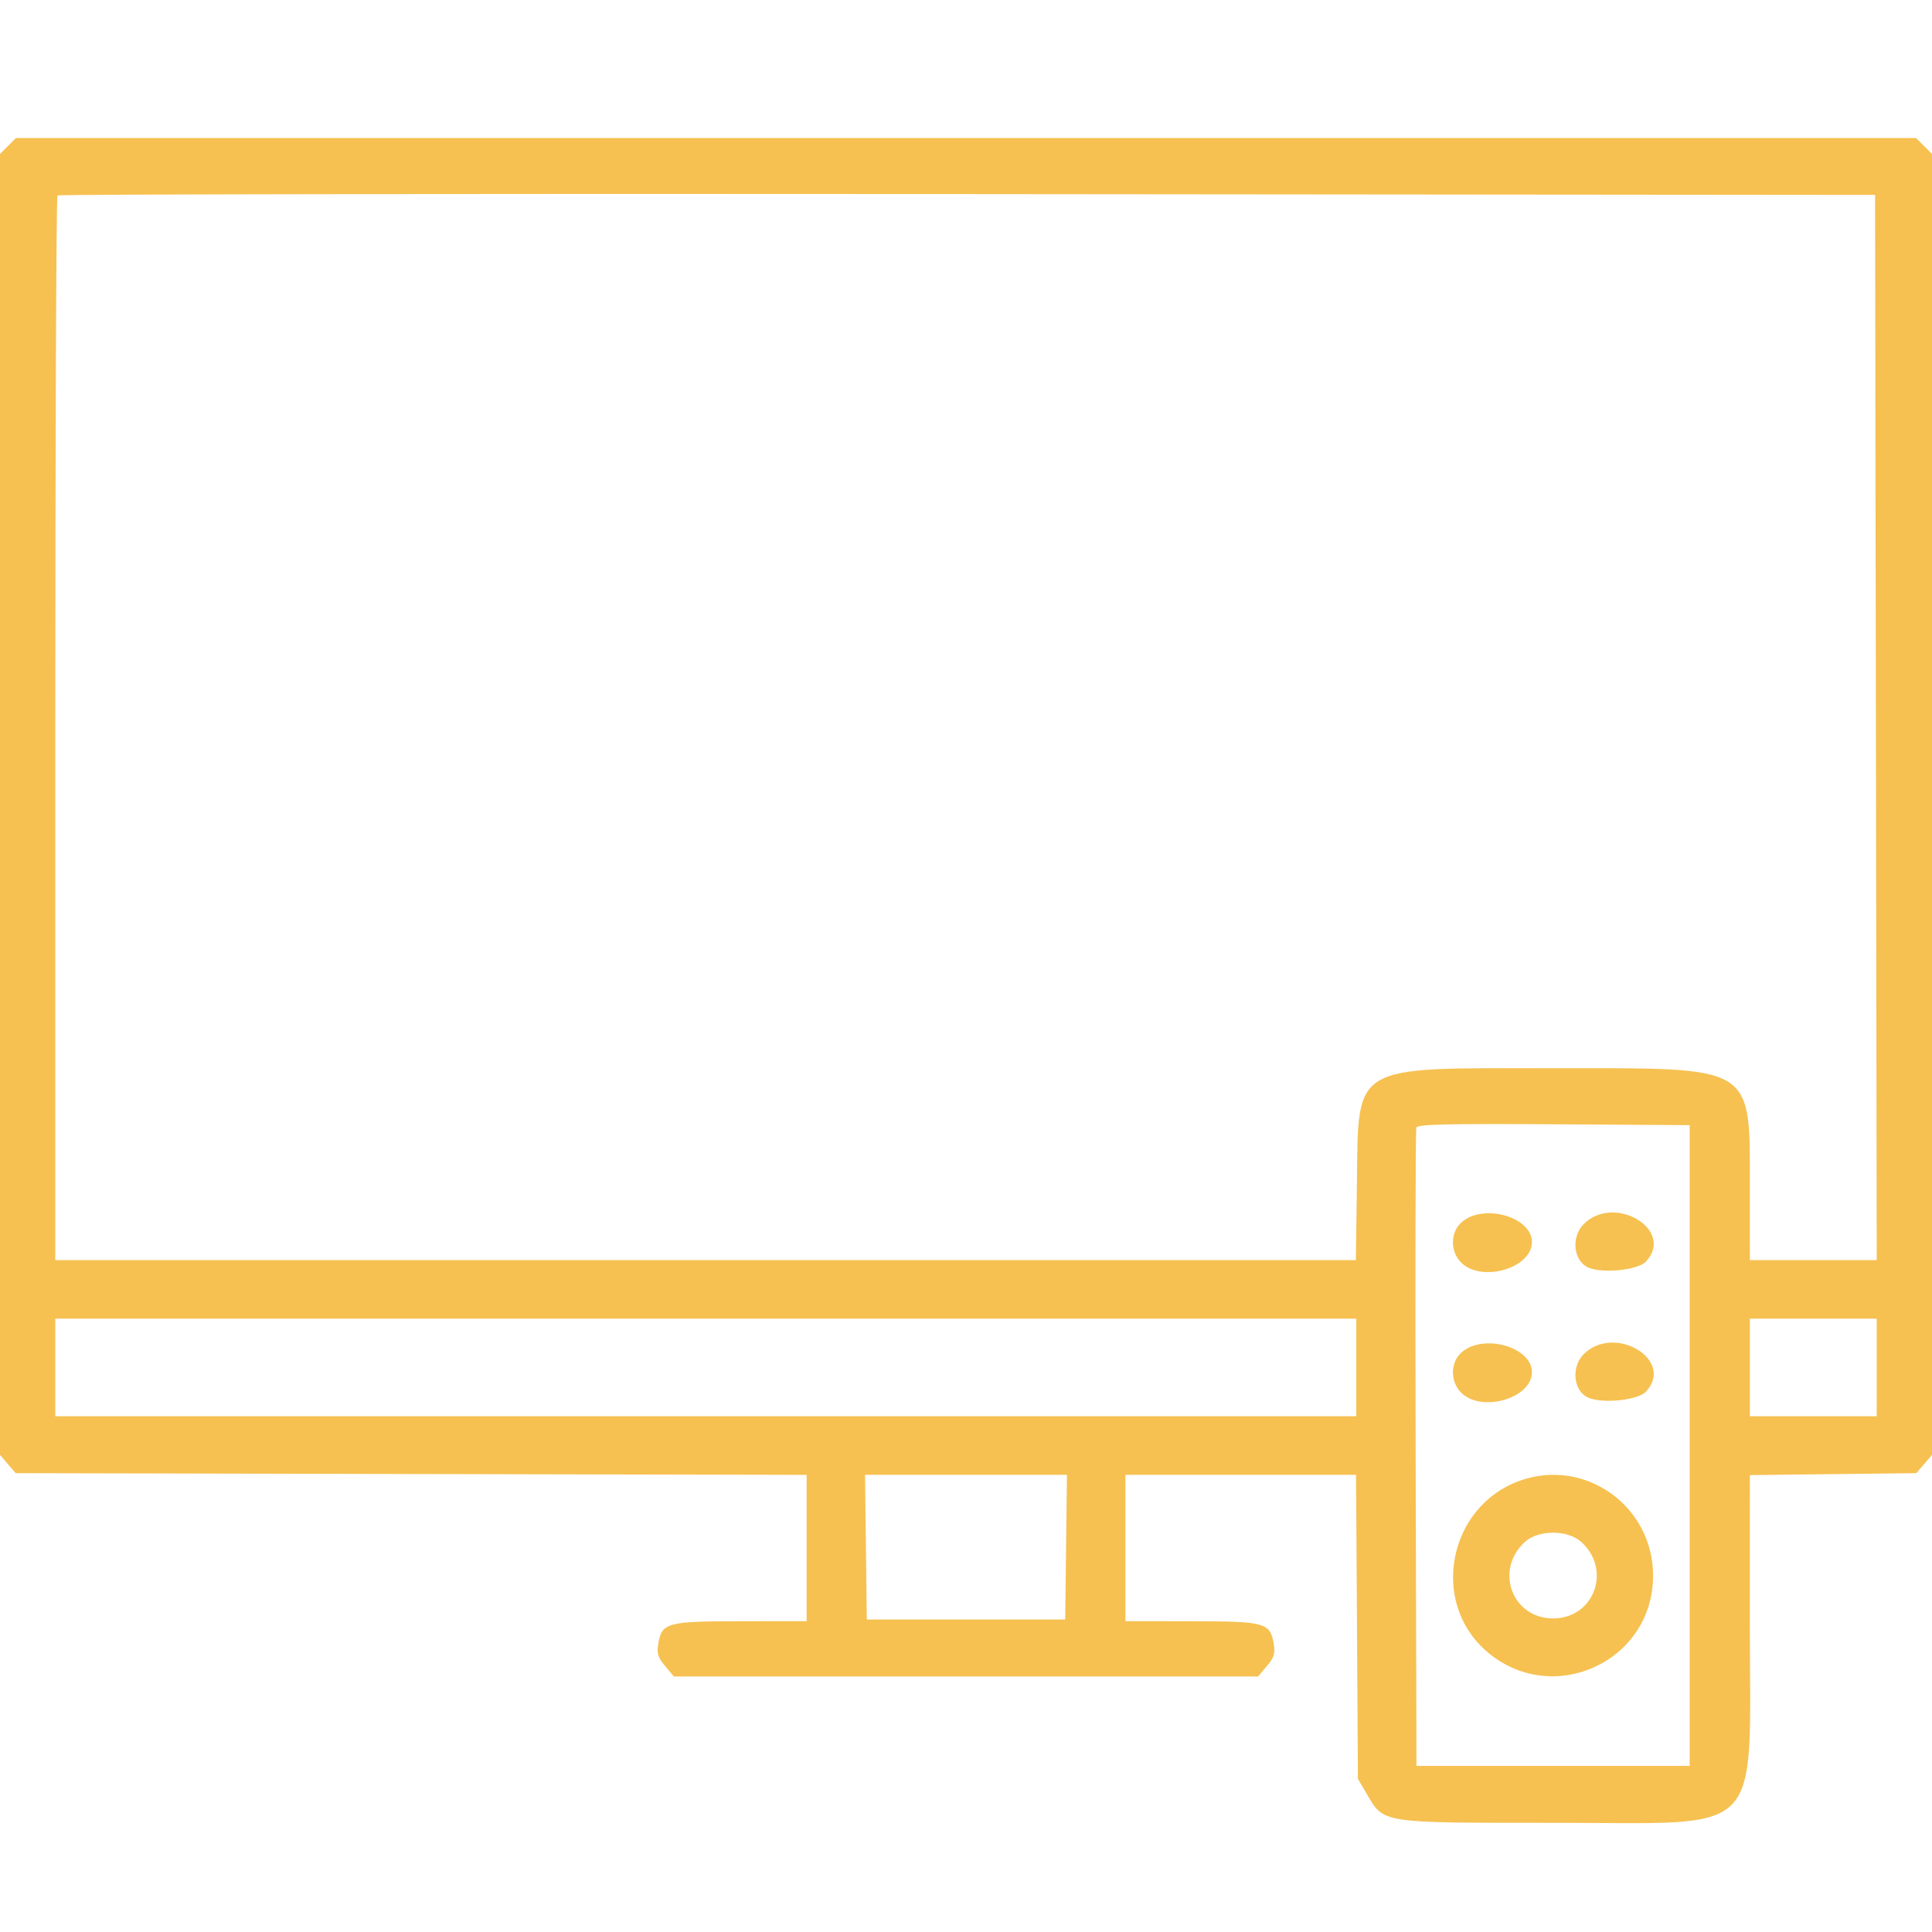 <?xml version="1.0" encoding="UTF-8"?> <svg xmlns="http://www.w3.org/2000/svg" width="56" height="56" viewBox="0 0 56 56" fill="none"> <g clip-path="url(#clip0_34_52)"> <path fill-rule="evenodd" clip-rule="evenodd" d="M0.231 4.231L0 4.463V23.317V42.171L0.227 42.436L0.455 42.7L11.918 42.725L23.381 42.75V44.87V46.99L21.471 46.992C19.321 46.994 19.18 47.034 19.079 47.657C19.035 47.928 19.073 48.047 19.279 48.291L19.532 48.593H28H36.468L36.721 48.291C36.928 48.047 36.965 47.928 36.921 47.657C36.82 47.034 36.679 46.994 34.529 46.992L32.62 46.99V44.869V42.748H35.963H39.306L39.333 47.155L39.36 51.562L39.61 51.988C40.122 52.858 39.975 52.835 45.03 52.835C51.238 52.834 50.719 53.369 50.72 46.971L50.721 42.757L53.133 42.728L55.545 42.7L55.773 42.436L56 42.171V23.317V4.463L55.769 4.231L55.537 4H28H0.463L0.231 4.231ZM54.374 21.087L54.398 36.525H52.559H50.721L50.72 34.569C50.719 30.815 50.953 30.963 45.017 30.963C39.092 30.963 39.38 30.79 39.33 34.38L39.3 36.525H20.451H1.603V21.127C1.603 12.658 1.631 5.7 1.666 5.665C1.7 5.631 13.569 5.613 28.039 5.626L54.35 5.65L54.374 21.087ZM48.976 41.899V51.185H45.017H41.057L41.033 41.993C41.02 36.938 41.029 32.748 41.054 32.682C41.09 32.589 41.937 32.569 45.038 32.588L48.976 32.613V41.899ZM42.373 35.421C42.043 35.704 42.026 36.249 42.337 36.58C42.91 37.19 44.404 36.772 44.404 36.001C44.404 35.274 43.008 34.875 42.373 35.421ZM45.905 35.481C45.524 35.862 45.611 36.578 46.058 36.749C46.496 36.917 47.48 36.81 47.706 36.57C48.565 35.656 46.799 34.587 45.905 35.481ZM39.313 39.636V41.05H20.458H1.603V39.636V38.222H20.458H39.313V39.636ZM54.397 39.636V41.05H52.559H50.721V39.636V38.222H52.559H54.397V39.636ZM42.373 39.192C42.043 39.475 42.026 40.02 42.337 40.351C42.91 40.961 44.404 40.543 44.404 39.772C44.404 39.045 43.008 38.646 42.373 39.192ZM45.905 39.252C45.524 39.633 45.611 40.349 46.058 40.521C46.496 40.689 47.48 40.581 47.706 40.341C48.565 39.426 46.799 38.358 45.905 39.252ZM30.901 44.845L30.875 46.943H28H25.125L25.099 44.845L25.074 42.748H28H30.926L30.901 44.845ZM44.057 42.918C41.992 43.652 41.439 46.412 43.069 47.847C44.958 49.509 47.902 48.196 47.915 45.686C47.925 43.661 45.95 42.244 44.057 42.918ZM45.835 44.695C46.726 45.502 46.206 46.911 45.017 46.911C43.825 46.911 43.308 45.502 44.202 44.692C44.597 44.335 45.439 44.337 45.835 44.695Z" fill="#F6C151"></path> </g> <defs> <clipPath id="clip0_34_52"> <rect width="56" height="56" fill="white"></rect> </clipPath> </defs> </svg> 